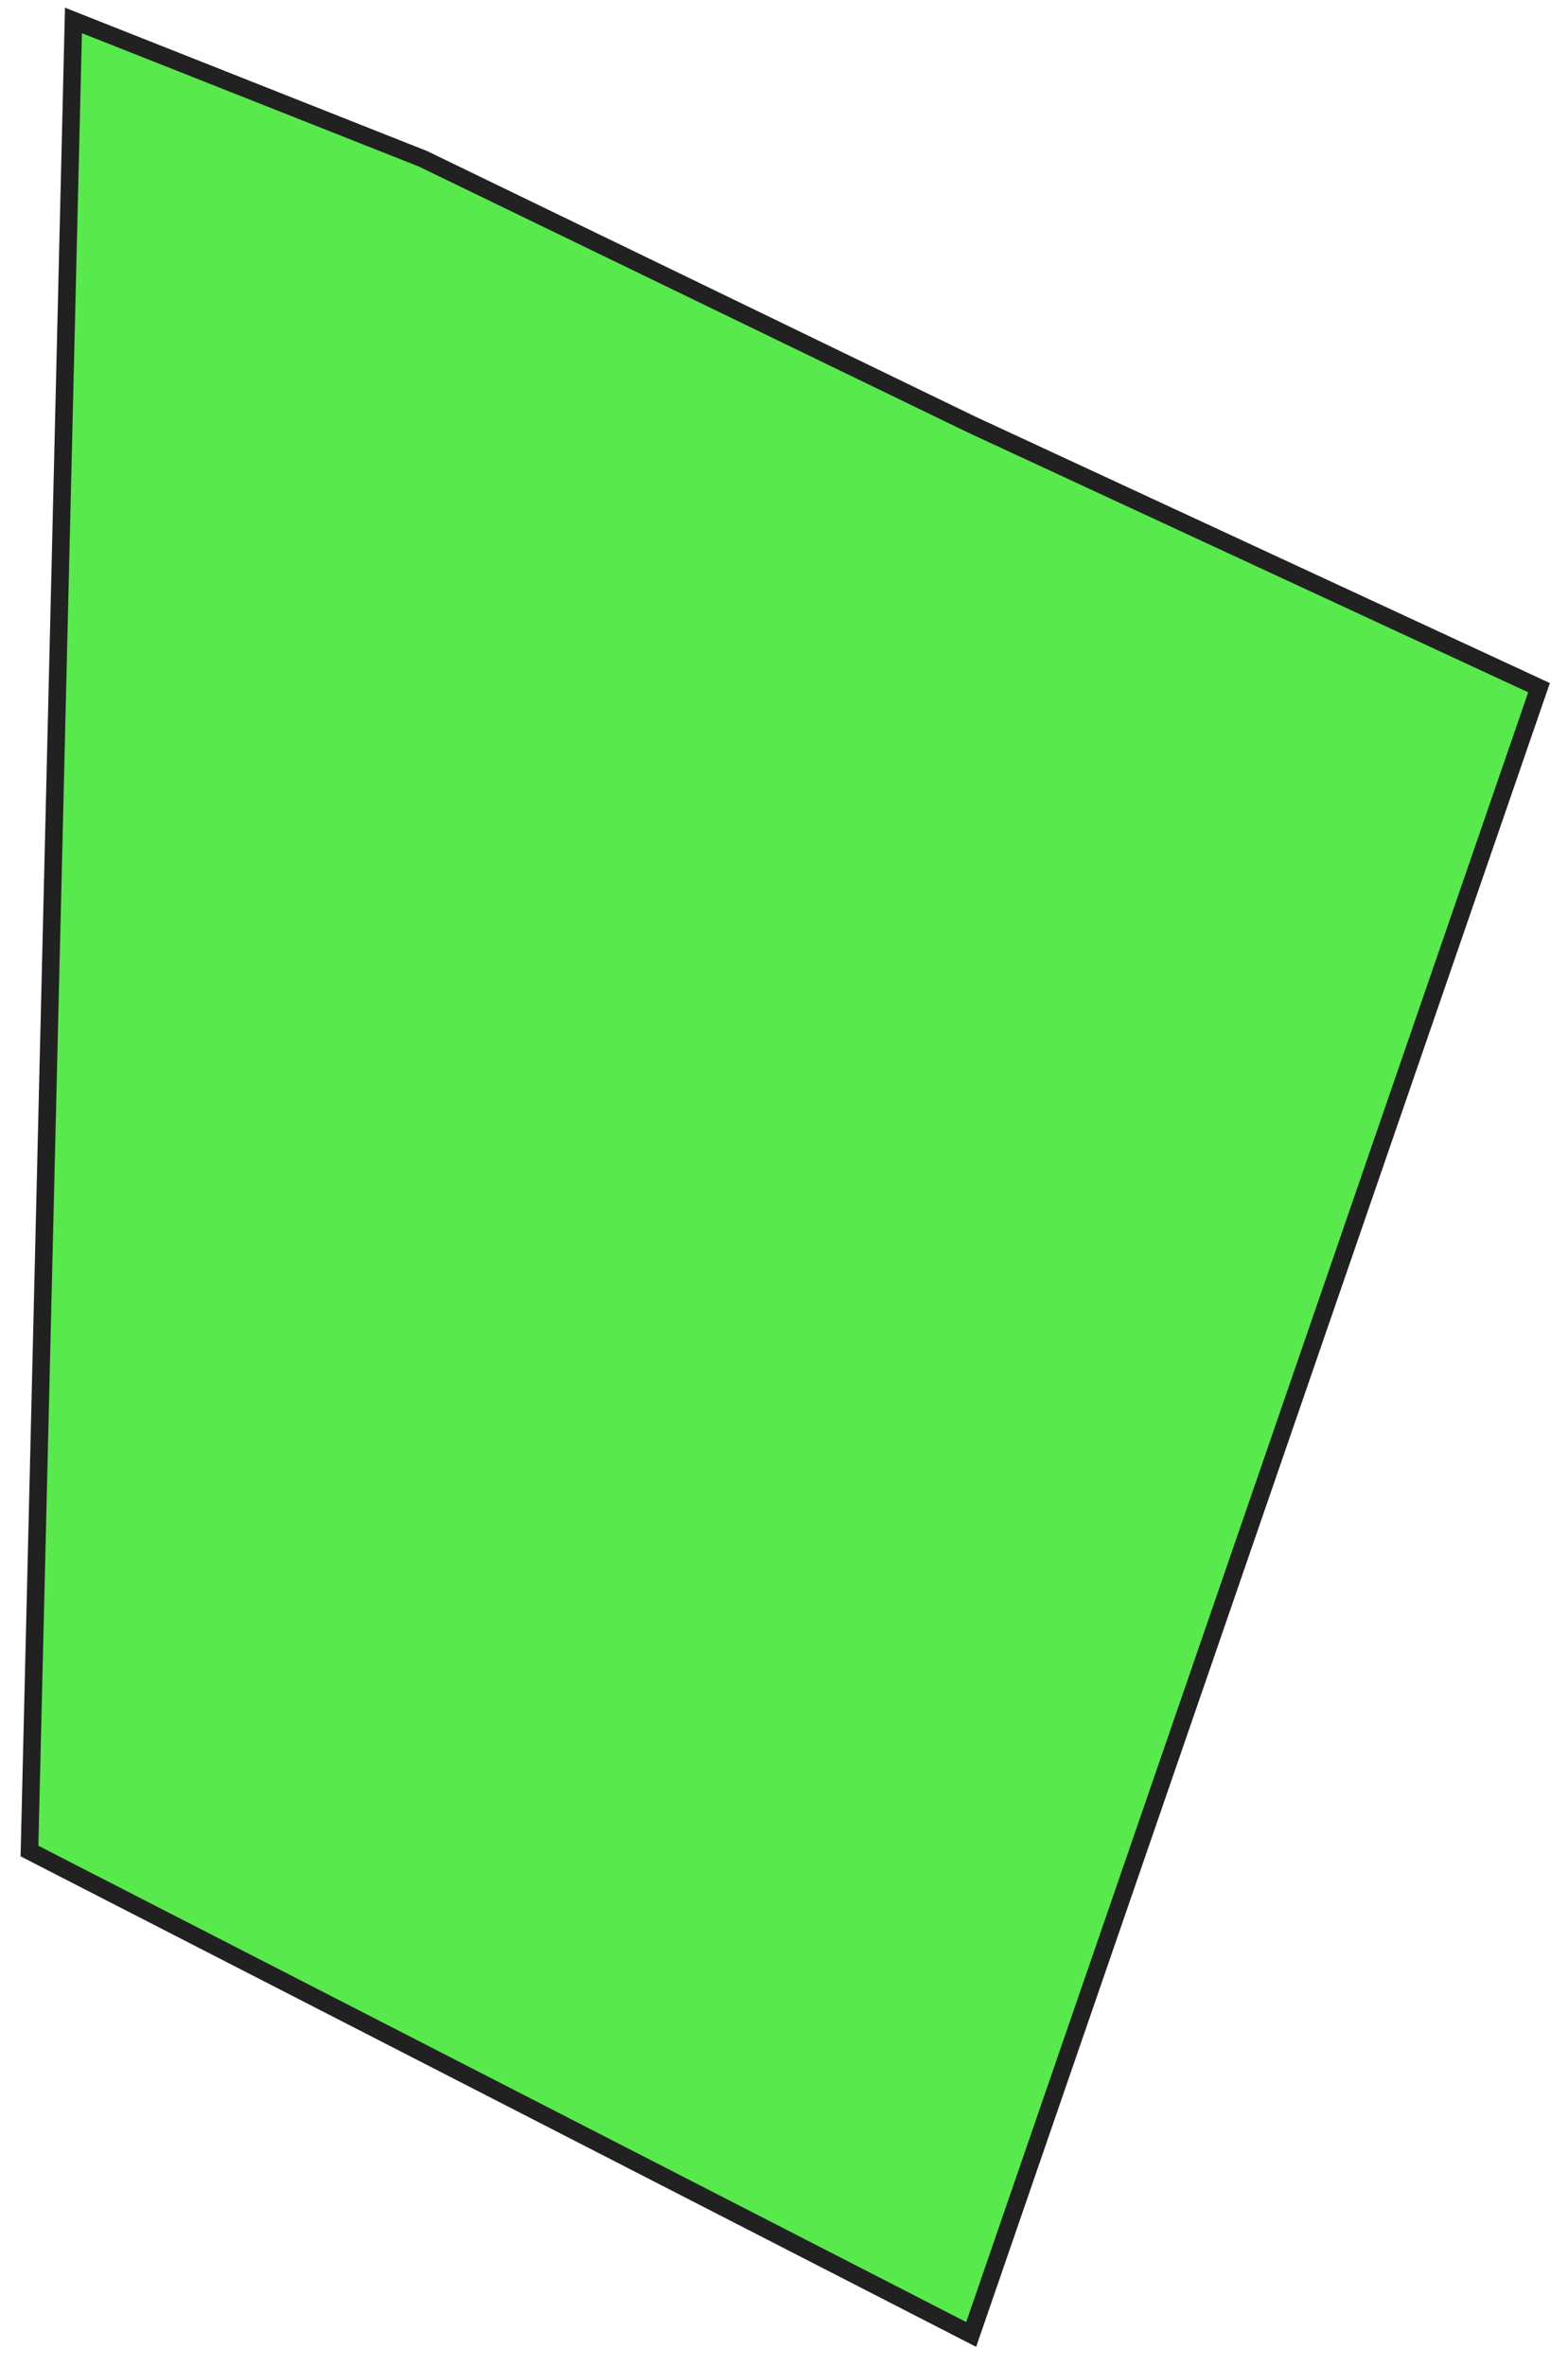 <?xml version="1.0" encoding="UTF-8"?> <svg xmlns="http://www.w3.org/2000/svg" width="118" height="178" viewBox="0 0 118 178" fill="none"><path d="M73.089 175.618L2.217 139.25L5.527 1.539L31.861 11.956L73.148 31.95C87.371 38.545 101.597 45.138 115.82 51.73L78.896 158.769L73.086 175.615L73.089 175.618Z" fill="#12E000" fill-opacity="0.7"></path><path d="M4.897 0.58L32.15 11.367L73.438 31.36C84.738 36.6 96.052 41.846 107.365 47.089L116.636 51.386L73.46 176.55L1.548 139.65L4.89 0.584L4.897 0.58ZM31.598 12.559L6.165 2.496L2.887 138.853L72.714 174.685L78.275 158.558L115.006 52.081L106.81 48.284C95.496 43.041 84.183 37.798 72.872 32.553L31.598 12.566L31.598 12.559Z" fill="#212121"></path></svg> 